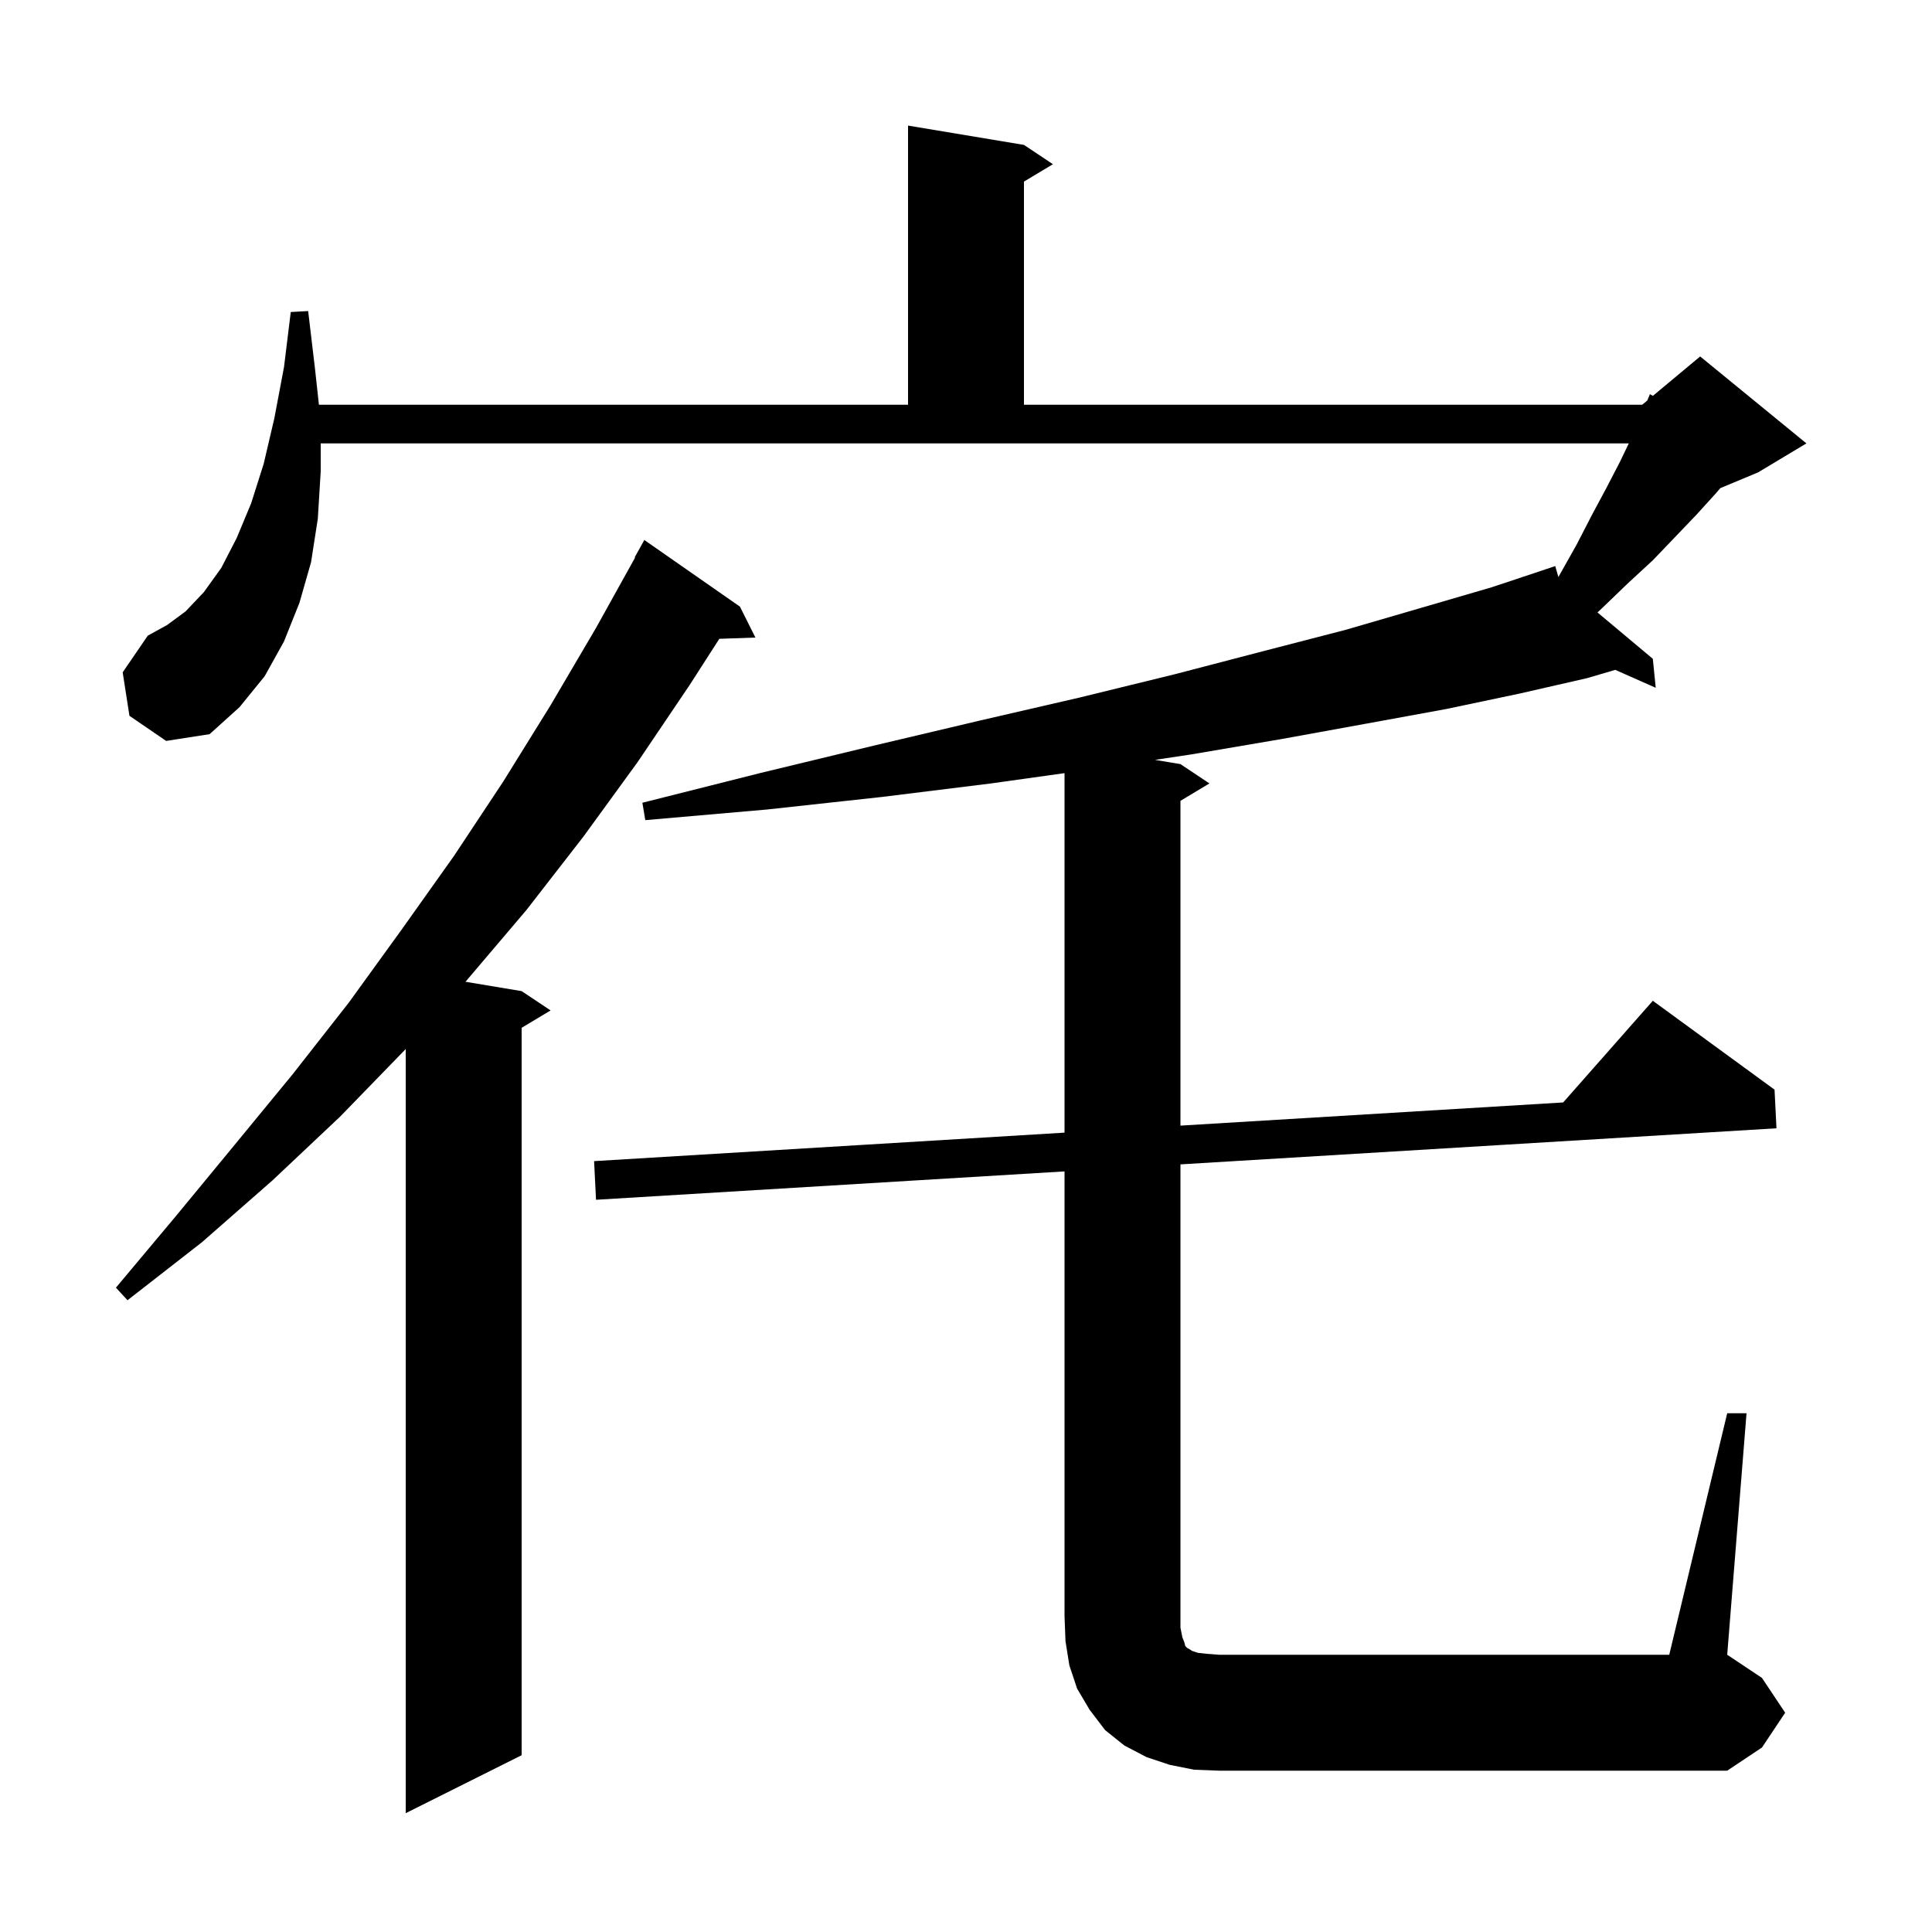 <svg xmlns="http://www.w3.org/2000/svg" xmlns:xlink="http://www.w3.org/1999/xlink" version="1.1" baseProfile="full" viewBox="0 0 200 200" width="200" height="200"><g fill="currentColor"><path d="M 76.6 62.8 L 78.2 66.0 L 74.463 66.129 L 71.4 70.9 L 66.0 78.9 L 60.4 86.6 L 54.5 94.2 L 48.3 101.5 L 48.184 101.631 L 54.0 102.6 L 57.0 104.6 L 54.0 106.4 L 54.0 181.7 L 42.0 187.7 L 42.0 108.588 L 41.9 108.7 L 35.2 115.6 L 28.2 122.2 L 20.9 128.6 L 13.2 134.6 L 12.0 133.3 L 18.2 125.9 L 24.3 118.5 L 30.3 111.2 L 36.1 103.8 L 41.6 96.2 L 47.0 88.6 L 52.1 80.9 L 57.0 73.0 L 61.7 65.0 L 65.744 57.721 L 65.7 57.7 L 66.7 55.9 Z M 178.8 146.3 L 180.8 146.3 L 178.8 171.3 L 182.4 173.7 L 184.8 177.3 L 182.4 180.9 L 178.8 183.3 L 126.2 183.3 L 123.6 183.2 L 121.1 182.7 L 118.7 181.9 L 116.4 180.7 L 114.4 179.1 L 112.8 177.0 L 111.5 174.8 L 110.7 172.4 L 110.3 169.9 L 110.2 167.3 L 110.2 121.263 L 61.7 124.2 L 61.5 120.2 L 110.2 117.251 L 110.2 80.035 L 102.6 81.1 L 91.3 82.5 L 79.4 83.8 L 66.8 84.9 L 66.5 83.1 L 78.8 80.0 L 90.4 77.2 L 101.4 74.6 L 111.8 72.2 L 121.6 69.8 L 130.8 67.4 L 139.3 65.2 L 147.2 62.9 L 154.4 60.8 L 160.011 58.93 L 160.0 58.9 L 160.028 58.924 L 161.0 58.6 L 161.323 59.737 L 161.4 59.6 L 163.2 56.4 L 164.8 53.3 L 166.3 50.5 L 167.7 47.8 L 168.612 45.9 L 33.2 45.9 L 33.2 48.8 L 32.9 53.7 L 32.2 58.2 L 31.0 62.4 L 29.4 66.4 L 27.4 70.0 L 24.8 73.2 L 21.7 76.0 L 17.2 76.7 L 13.4 74.1 L 12.7 69.6 L 15.3 65.8 L 17.3 64.7 L 19.2 63.3 L 21.1 61.3 L 22.9 58.8 L 24.5 55.7 L 26.0 52.1 L 27.3 48.0 L 28.4 43.3 L 29.4 38.0 L 30.1 32.3 L 31.9 32.2 L 32.6 38.1 L 33.015 41.9 L 94.0 41.9 L 94.0 13.0 L 106.0 15.0 L 109.0 17.0 L 106.0 18.8 L 106.0 41.9 L 170.0 41.9 L 170.531 41.457 L 170.8 40.8 L 171.104 40.98 L 176.0 36.9 L 187.0 45.9 L 182.0 48.9 L 178.089 50.53 L 177.6 51.1 L 175.6 53.3 L 173.4 55.6 L 171.1 58.0 L 168.5 60.4 L 165.8 63.0 L 165.371 63.4 L 171.1 68.2 L 171.4 71.2 L 167.21 69.344 L 164.3 70.2 L 157.3 71.8 L 149.7 73.4 L 141.5 74.9 L 132.7 76.5 L 123.3 78.1 L 119.563 78.661 L 122.2 79.1 L 125.2 81.1 L 122.2 82.9 L 122.2 116.524 L 161.818 114.125 L 171.1 103.6 L 183.7 112.8 L 183.9 116.8 L 122.2 120.536 L 122.2 168.5 L 122.4 169.5 L 122.6 170.0 L 122.7 170.4 L 122.9 170.6 L 123.1 170.7 L 123.4 170.9 L 124.0 171.1 L 124.9 171.2 L 126.2 171.3 L 172.8 171.3 Z "/></g></svg>